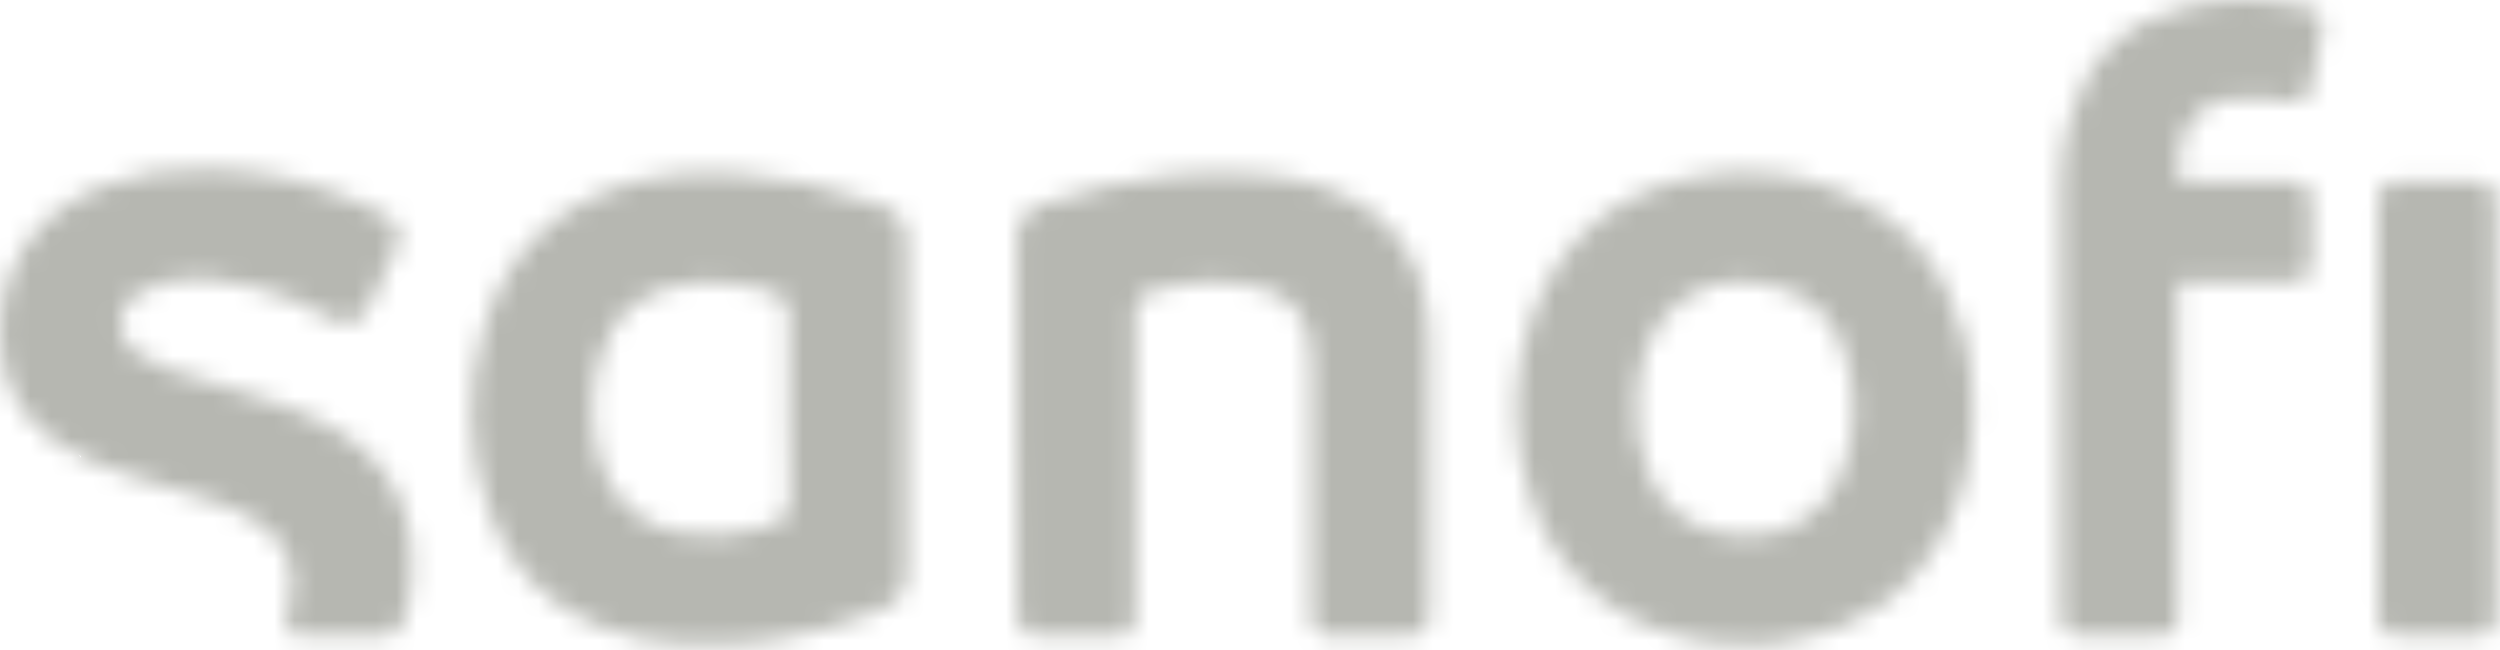 <svg width="123" height="32" viewBox="0 0 123 32" fill="none" xmlns="http://www.w3.org/2000/svg">
<mask id="path-1-inside-1_1_6912" fill="white">
<path d="M44.623 20.042V27.882C44.624 28.09 44.613 28.297 44.592 28.504C44.569 28.818 44.455 29.118 44.266 29.369C44.077 29.619 43.82 29.811 43.525 29.92C41.774 30.671 39.934 31.195 38.05 31.479C36.577 31.695 35.086 31.765 33.599 31.688C32.125 31.631 30.674 31.31 29.314 30.739C28.097 30.243 27.002 29.492 26.1 28.538C25.198 27.583 24.512 26.446 24.087 25.203C22.986 22.256 22.901 19.027 23.843 16.026C25.067 12.106 27.763 9.772 31.722 8.827C33.164 8.518 34.643 8.421 36.112 8.539C38.551 8.682 40.953 9.194 43.238 10.059C44.283 10.46 44.623 10.896 44.623 12.032V20.042ZM38.813 20.133V15.612C38.849 15.333 38.78 15.05 38.619 14.819C38.458 14.588 38.216 14.425 37.942 14.362C37.798 14.306 37.645 14.271 37.506 14.227C36.585 13.981 35.633 13.865 34.679 13.883C31.97 13.905 30.093 15.299 29.453 17.803C29.028 19.385 29.05 21.055 29.518 22.625C29.747 23.542 30.241 24.371 30.938 25.009C31.635 25.647 32.505 26.066 33.438 26.213C34.964 26.48 36.532 26.352 37.994 25.843C38.643 25.634 38.865 25.29 38.865 24.585C38.824 23.098 38.803 21.61 38.8 20.12L38.813 20.133ZM97.066 20.125C97.106 22.195 96.635 24.243 95.694 26.087C94.009 29.275 91.339 31.07 87.794 31.579C85.886 31.871 83.938 31.722 82.097 31.144C80.5 30.677 79.043 29.82 77.858 28.652C76.673 27.484 75.797 26.04 75.307 24.45C74.294 21.54 74.329 18.368 75.407 15.482C76.909 11.422 79.902 9.153 84.17 8.596C86.105 8.326 88.077 8.524 89.919 9.175C93.578 10.482 95.768 13.095 96.709 16.832C96.963 17.911 97.083 19.017 97.066 20.125ZM85.773 13.827C84.739 13.79 83.72 14.085 82.866 14.668C82.011 15.251 81.365 16.091 81.021 17.067C80.733 17.849 80.569 18.67 80.533 19.502C80.424 20.801 80.621 22.108 81.108 23.317C81.378 24.008 81.808 24.625 82.364 25.116C82.921 25.607 83.586 25.958 84.305 26.139C84.674 26.234 85.049 26.298 85.429 26.331C86.546 26.495 87.686 26.259 88.646 25.664C89.606 25.07 90.325 24.155 90.677 23.082C91.385 21.16 91.385 19.05 90.677 17.128C90.429 16.374 89.989 15.696 89.402 15.162C88.814 14.628 88.098 14.255 87.323 14.079C86.805 13.944 86.282 13.905 85.773 13.827ZM50.032 20.991V12.163V11.64C50.04 11.291 50.156 10.953 50.365 10.673C50.575 10.394 50.866 10.187 51.2 10.081C53.403 9.301 55.696 8.8 58.024 8.591C59.697 8.435 61.383 8.474 63.046 8.709C64.128 8.86 65.181 9.168 66.173 9.624C67.247 10.102 68.18 10.849 68.881 11.793C69.582 12.736 70.028 13.845 70.176 15.011C70.274 15.609 70.322 16.213 70.32 16.819V30.325C70.32 30.952 70.019 31.257 69.401 31.261H65.45C65.328 31.275 65.205 31.262 65.089 31.223C64.972 31.183 64.866 31.118 64.778 31.033C64.69 30.948 64.621 30.844 64.578 30.729C64.535 30.614 64.517 30.491 64.527 30.369V29.85V17.899C64.526 17.45 64.481 17.002 64.392 16.562C64.299 16.065 64.081 15.601 63.758 15.211C63.436 14.822 63.02 14.521 62.55 14.336C62.057 14.123 61.536 13.984 61.004 13.922C59.658 13.784 58.299 13.883 56.988 14.214C56.785 14.261 56.588 14.329 56.4 14.419C56.239 14.49 56.101 14.607 56.005 14.755C55.908 14.902 55.856 15.075 55.855 15.251V30.373C55.861 30.494 55.841 30.615 55.797 30.728C55.754 30.841 55.687 30.943 55.601 31.029C55.516 31.115 55.413 31.181 55.3 31.225C55.187 31.269 55.066 31.289 54.945 31.283H54.218C53.264 31.283 52.31 31.253 51.361 31.283C50.411 31.314 50.023 30.991 50.054 29.977C50.05 26.984 50.032 23.988 50.032 20.991ZM16.818 31.27H14.897C14.183 31.27 13.978 30.97 14.139 30.277C14.259 29.809 14.337 29.331 14.37 28.849C14.409 28.25 14.287 27.652 14.018 27.116C13.748 26.58 13.341 26.125 12.837 25.8C12.08 25.279 11.245 24.88 10.363 24.619C8.93 24.184 7.489 23.748 6.056 23.274C4.894 22.919 3.789 22.403 2.772 21.741C1.937 21.203 1.25 20.467 0.771 19.598C0.292 18.729 0.037 17.755 0.028 16.762C-0.133 13.13 1.827 10.416 5.08 9.153C6.718 8.534 8.465 8.251 10.215 8.321C12.87 8.353 15.489 8.947 17.898 10.064C18.242 10.225 18.582 10.399 18.913 10.586C19.064 10.646 19.2 10.738 19.313 10.855C19.425 10.972 19.512 11.111 19.566 11.264C19.62 11.417 19.642 11.58 19.628 11.742C19.615 11.903 19.567 12.06 19.488 12.202C19.366 12.507 19.218 12.799 19.078 13.099C18.787 13.726 18.464 14.341 18.207 14.981C17.802 15.978 16.975 16.074 16.23 15.647C15.106 14.995 13.902 14.491 12.65 14.145C11.157 13.678 9.569 13.598 8.037 13.914C7.584 14.02 7.153 14.203 6.761 14.454C6.512 14.599 6.304 14.806 6.156 15.054C6.009 15.302 5.927 15.584 5.919 15.873C5.911 16.161 5.976 16.447 6.109 16.703C6.242 16.959 6.438 17.178 6.678 17.337C7.168 17.692 7.708 17.971 8.281 18.165C9.623 18.622 10.99 19.001 12.349 19.415C13.632 19.776 14.875 20.265 16.06 20.874C16.811 21.271 17.506 21.767 18.125 22.35C19.29 23.472 20.027 24.967 20.206 26.575C20.345 27.625 20.308 28.69 20.098 29.728C20.04 29.988 19.969 30.243 19.884 30.495C19.825 30.734 19.682 30.944 19.482 31.087C19.281 31.23 19.036 31.296 18.791 31.274H16.818V31.27ZM107.223 8.94H112.702C113.417 8.94 113.695 9.227 113.713 9.955V12.76C113.713 13.6 113.46 13.857 112.633 13.861H107.171C107.171 14.114 107.149 14.332 107.149 14.55V30.39C107.154 30.508 107.133 30.626 107.09 30.735C107.046 30.845 106.979 30.944 106.895 31.026C106.81 31.108 106.709 31.172 106.598 31.212C106.488 31.253 106.37 31.269 106.252 31.261H102.515C101.666 31.261 101.391 30.983 101.391 30.142V15.194V9.097C101.392 8.058 101.526 7.023 101.788 6.017C102.611 2.912 104.61 1.009 107.728 0.299C109.527 -0.1 111.391 -0.1 113.19 0.299L113.39 0.347C114.157 0.547 114.344 0.852 114.196 1.653L113.739 4.049V4.097C113.578 4.881 113.303 5.077 112.502 4.968C112.179 4.909 111.853 4.866 111.526 4.841C110.906 4.804 110.284 4.817 109.667 4.881C109.083 4.94 108.535 5.191 108.109 5.593C107.682 5.995 107.4 6.527 107.306 7.106C107.166 7.707 107.138 8.329 107.223 8.94ZM122.807 20.116V30.133C122.807 31.004 122.545 31.261 121.648 31.266H118.016C117.31 31.266 117.014 30.956 116.988 30.251V10.307V9.837C116.985 9.715 117.007 9.594 117.053 9.481C117.1 9.368 117.169 9.267 117.258 9.182C117.346 9.098 117.451 9.034 117.566 8.993C117.681 8.952 117.803 8.935 117.924 8.944H121.766C122.515 8.944 122.798 9.232 122.798 9.99C122.807 13.367 122.81 16.742 122.807 20.116Z"/>
</mask>
<path d="M44.623 20.042V27.882C44.624 28.09 44.613 28.297 44.592 28.504C44.569 28.818 44.455 29.118 44.266 29.369C44.077 29.619 43.82 29.811 43.525 29.92C41.774 30.671 39.934 31.195 38.05 31.479C36.577 31.695 35.086 31.765 33.599 31.688C32.125 31.631 30.674 31.31 29.314 30.739C28.097 30.243 27.002 29.492 26.1 28.538C25.198 27.583 24.512 26.446 24.087 25.203C22.986 22.256 22.901 19.027 23.843 16.026C25.067 12.106 27.763 9.772 31.722 8.827C33.164 8.518 34.643 8.421 36.112 8.539C38.551 8.682 40.953 9.194 43.238 10.059C44.283 10.46 44.623 10.896 44.623 12.032V20.042ZM38.813 20.133V15.612C38.849 15.333 38.78 15.05 38.619 14.819C38.458 14.588 38.216 14.425 37.942 14.362C37.798 14.306 37.645 14.271 37.506 14.227C36.585 13.981 35.633 13.865 34.679 13.883C31.97 13.905 30.093 15.299 29.453 17.803C29.028 19.385 29.05 21.055 29.518 22.625C29.747 23.542 30.241 24.371 30.938 25.009C31.635 25.647 32.505 26.066 33.438 26.213C34.964 26.48 36.532 26.352 37.994 25.843C38.643 25.634 38.865 25.29 38.865 24.585C38.824 23.098 38.803 21.61 38.8 20.12L38.813 20.133ZM97.066 20.125C97.106 22.195 96.635 24.243 95.694 26.087C94.009 29.275 91.339 31.07 87.794 31.579C85.886 31.871 83.938 31.722 82.097 31.144C80.5 30.677 79.043 29.82 77.858 28.652C76.673 27.484 75.797 26.04 75.307 24.45C74.294 21.54 74.329 18.368 75.407 15.482C76.909 11.422 79.902 9.153 84.17 8.596C86.105 8.326 88.077 8.524 89.919 9.175C93.578 10.482 95.768 13.095 96.709 16.832C96.963 17.911 97.083 19.017 97.066 20.125ZM85.773 13.827C84.739 13.79 83.72 14.085 82.866 14.668C82.011 15.251 81.365 16.091 81.021 17.067C80.733 17.849 80.569 18.67 80.533 19.502C80.424 20.801 80.621 22.108 81.108 23.317C81.378 24.008 81.808 24.625 82.364 25.116C82.921 25.607 83.586 25.958 84.305 26.139C84.674 26.234 85.049 26.298 85.429 26.331C86.546 26.495 87.686 26.259 88.646 25.664C89.606 25.07 90.325 24.155 90.677 23.082C91.385 21.16 91.385 19.05 90.677 17.128C90.429 16.374 89.989 15.696 89.402 15.162C88.814 14.628 88.098 14.255 87.323 14.079C86.805 13.944 86.282 13.905 85.773 13.827ZM50.032 20.991V12.163V11.64C50.04 11.291 50.156 10.953 50.365 10.673C50.575 10.394 50.866 10.187 51.2 10.081C53.403 9.301 55.696 8.8 58.024 8.591C59.697 8.435 61.383 8.474 63.046 8.709C64.128 8.86 65.181 9.168 66.173 9.624C67.247 10.102 68.18 10.849 68.881 11.793C69.582 12.736 70.028 13.845 70.176 15.011C70.274 15.609 70.322 16.213 70.32 16.819V30.325C70.32 30.952 70.019 31.257 69.401 31.261H65.45C65.328 31.275 65.205 31.262 65.089 31.223C64.972 31.183 64.866 31.118 64.778 31.033C64.69 30.948 64.621 30.844 64.578 30.729C64.535 30.614 64.517 30.491 64.527 30.369V29.85V17.899C64.526 17.45 64.481 17.002 64.392 16.562C64.299 16.065 64.081 15.601 63.758 15.211C63.436 14.822 63.02 14.521 62.55 14.336C62.057 14.123 61.536 13.984 61.004 13.922C59.658 13.784 58.299 13.883 56.988 14.214C56.785 14.261 56.588 14.329 56.4 14.419C56.239 14.49 56.101 14.607 56.005 14.755C55.908 14.902 55.856 15.075 55.855 15.251V30.373C55.861 30.494 55.841 30.615 55.797 30.728C55.754 30.841 55.687 30.943 55.601 31.029C55.516 31.115 55.413 31.181 55.3 31.225C55.187 31.269 55.066 31.289 54.945 31.283H54.218C53.264 31.283 52.31 31.253 51.361 31.283C50.411 31.314 50.023 30.991 50.054 29.977C50.05 26.984 50.032 23.988 50.032 20.991ZM16.818 31.27H14.897C14.183 31.27 13.978 30.97 14.139 30.277C14.259 29.809 14.337 29.331 14.37 28.849C14.409 28.25 14.287 27.652 14.018 27.116C13.748 26.58 13.341 26.125 12.837 25.8C12.08 25.279 11.245 24.88 10.363 24.619C8.93 24.184 7.489 23.748 6.056 23.274C4.894 22.919 3.789 22.403 2.772 21.741C1.937 21.203 1.25 20.467 0.771 19.598C0.292 18.729 0.037 17.755 0.028 16.762C-0.133 13.13 1.827 10.416 5.08 9.153C6.718 8.534 8.465 8.251 10.215 8.321C12.87 8.353 15.489 8.947 17.898 10.064C18.242 10.225 18.582 10.399 18.913 10.586C19.064 10.646 19.2 10.738 19.313 10.855C19.425 10.972 19.512 11.111 19.566 11.264C19.62 11.417 19.642 11.58 19.628 11.742C19.615 11.903 19.567 12.06 19.488 12.202C19.366 12.507 19.218 12.799 19.078 13.099C18.787 13.726 18.464 14.341 18.207 14.981C17.802 15.978 16.975 16.074 16.23 15.647C15.106 14.995 13.902 14.491 12.65 14.145C11.157 13.678 9.569 13.598 8.037 13.914C7.584 14.02 7.153 14.203 6.761 14.454C6.512 14.599 6.304 14.806 6.156 15.054C6.009 15.302 5.927 15.584 5.919 15.873C5.911 16.161 5.976 16.447 6.109 16.703C6.242 16.959 6.438 17.178 6.678 17.337C7.168 17.692 7.708 17.971 8.281 18.165C9.623 18.622 10.99 19.001 12.349 19.415C13.632 19.776 14.875 20.265 16.06 20.874C16.811 21.271 17.506 21.767 18.125 22.35C19.29 23.472 20.027 24.967 20.206 26.575C20.345 27.625 20.308 28.69 20.098 29.728C20.04 29.988 19.969 30.243 19.884 30.495C19.825 30.734 19.682 30.944 19.482 31.087C19.281 31.23 19.036 31.296 18.791 31.274H16.818V31.27ZM107.223 8.94H112.702C113.417 8.94 113.695 9.227 113.713 9.955V12.76C113.713 13.6 113.46 13.857 112.633 13.861H107.171C107.171 14.114 107.149 14.332 107.149 14.55V30.39C107.154 30.508 107.133 30.626 107.09 30.735C107.046 30.845 106.979 30.944 106.895 31.026C106.81 31.108 106.709 31.172 106.598 31.212C106.488 31.253 106.37 31.269 106.252 31.261H102.515C101.666 31.261 101.391 30.983 101.391 30.142V15.194V9.097C101.392 8.058 101.526 7.023 101.788 6.017C102.611 2.912 104.61 1.009 107.728 0.299C109.527 -0.1 111.391 -0.1 113.19 0.299L113.39 0.347C114.157 0.547 114.344 0.852 114.196 1.653L113.739 4.049V4.097C113.578 4.881 113.303 5.077 112.502 4.968C112.179 4.909 111.853 4.866 111.526 4.841C110.906 4.804 110.284 4.817 109.667 4.881C109.083 4.94 108.535 5.191 108.109 5.593C107.682 5.995 107.4 6.527 107.306 7.106C107.166 7.707 107.138 8.329 107.223 8.94ZM122.807 20.116V30.133C122.807 31.004 122.545 31.261 121.648 31.266H118.016C117.31 31.266 117.014 30.956 116.988 30.251V10.307V9.837C116.985 9.715 117.007 9.594 117.053 9.481C117.1 9.368 117.169 9.267 117.258 9.182C117.346 9.098 117.451 9.034 117.566 8.993C117.681 8.952 117.803 8.935 117.924 8.944H121.766C122.515 8.944 122.798 9.232 122.798 9.99C122.807 13.367 122.81 16.742 122.807 20.116Z" fill="#B6B7B1" stroke="#B6B7B1" stroke-width="38.575" mask="url(#path-1-inside-1_1_6912)"/>
</svg>
